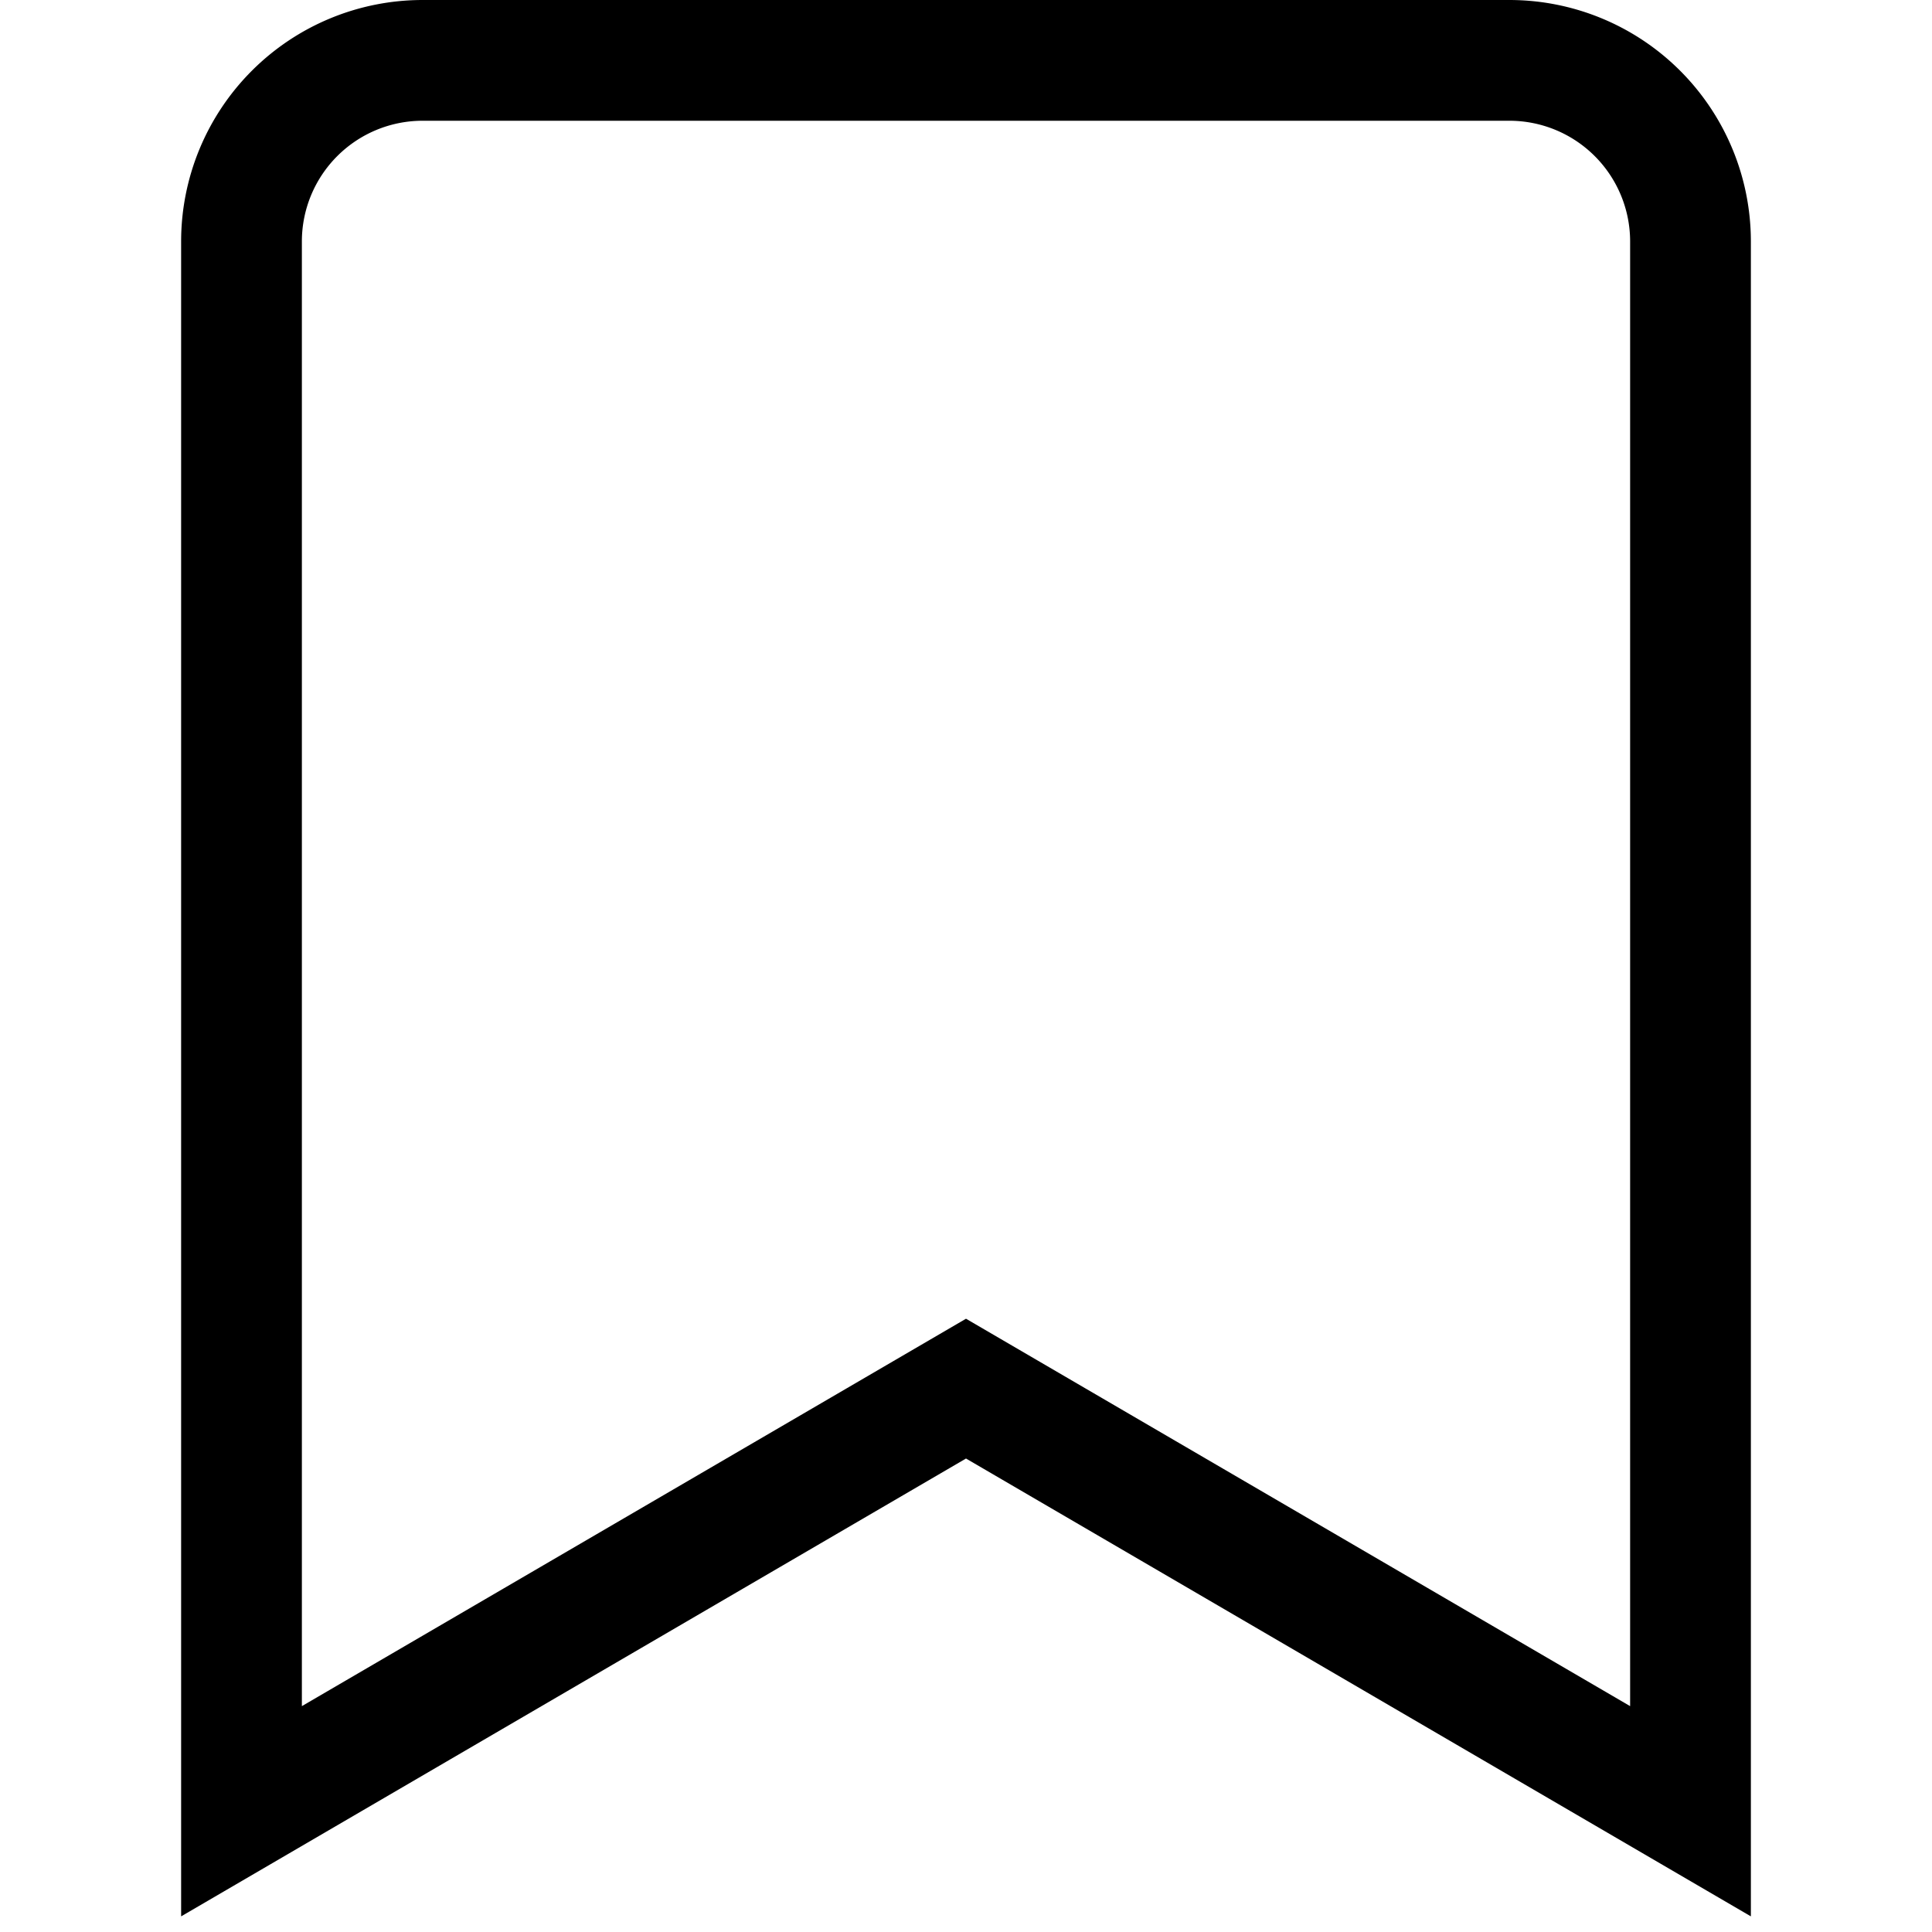 <svg xmlns="http://www.w3.org/2000/svg" width="32" height="32" viewBox="0 0 32 32"><g class="nc-icon-wrapper" stroke-linecap="square" stroke-linejoin="miter" stroke-width="2" fill="#000000" stroke="#000000"><path d="M28,30,16,23,4,30V4A3,3,0,0,1,7,1H25a3,3,0,0,1,3,3Z" fill="none" stroke="#000000" stroke-miterlimit="10"/></g></svg>